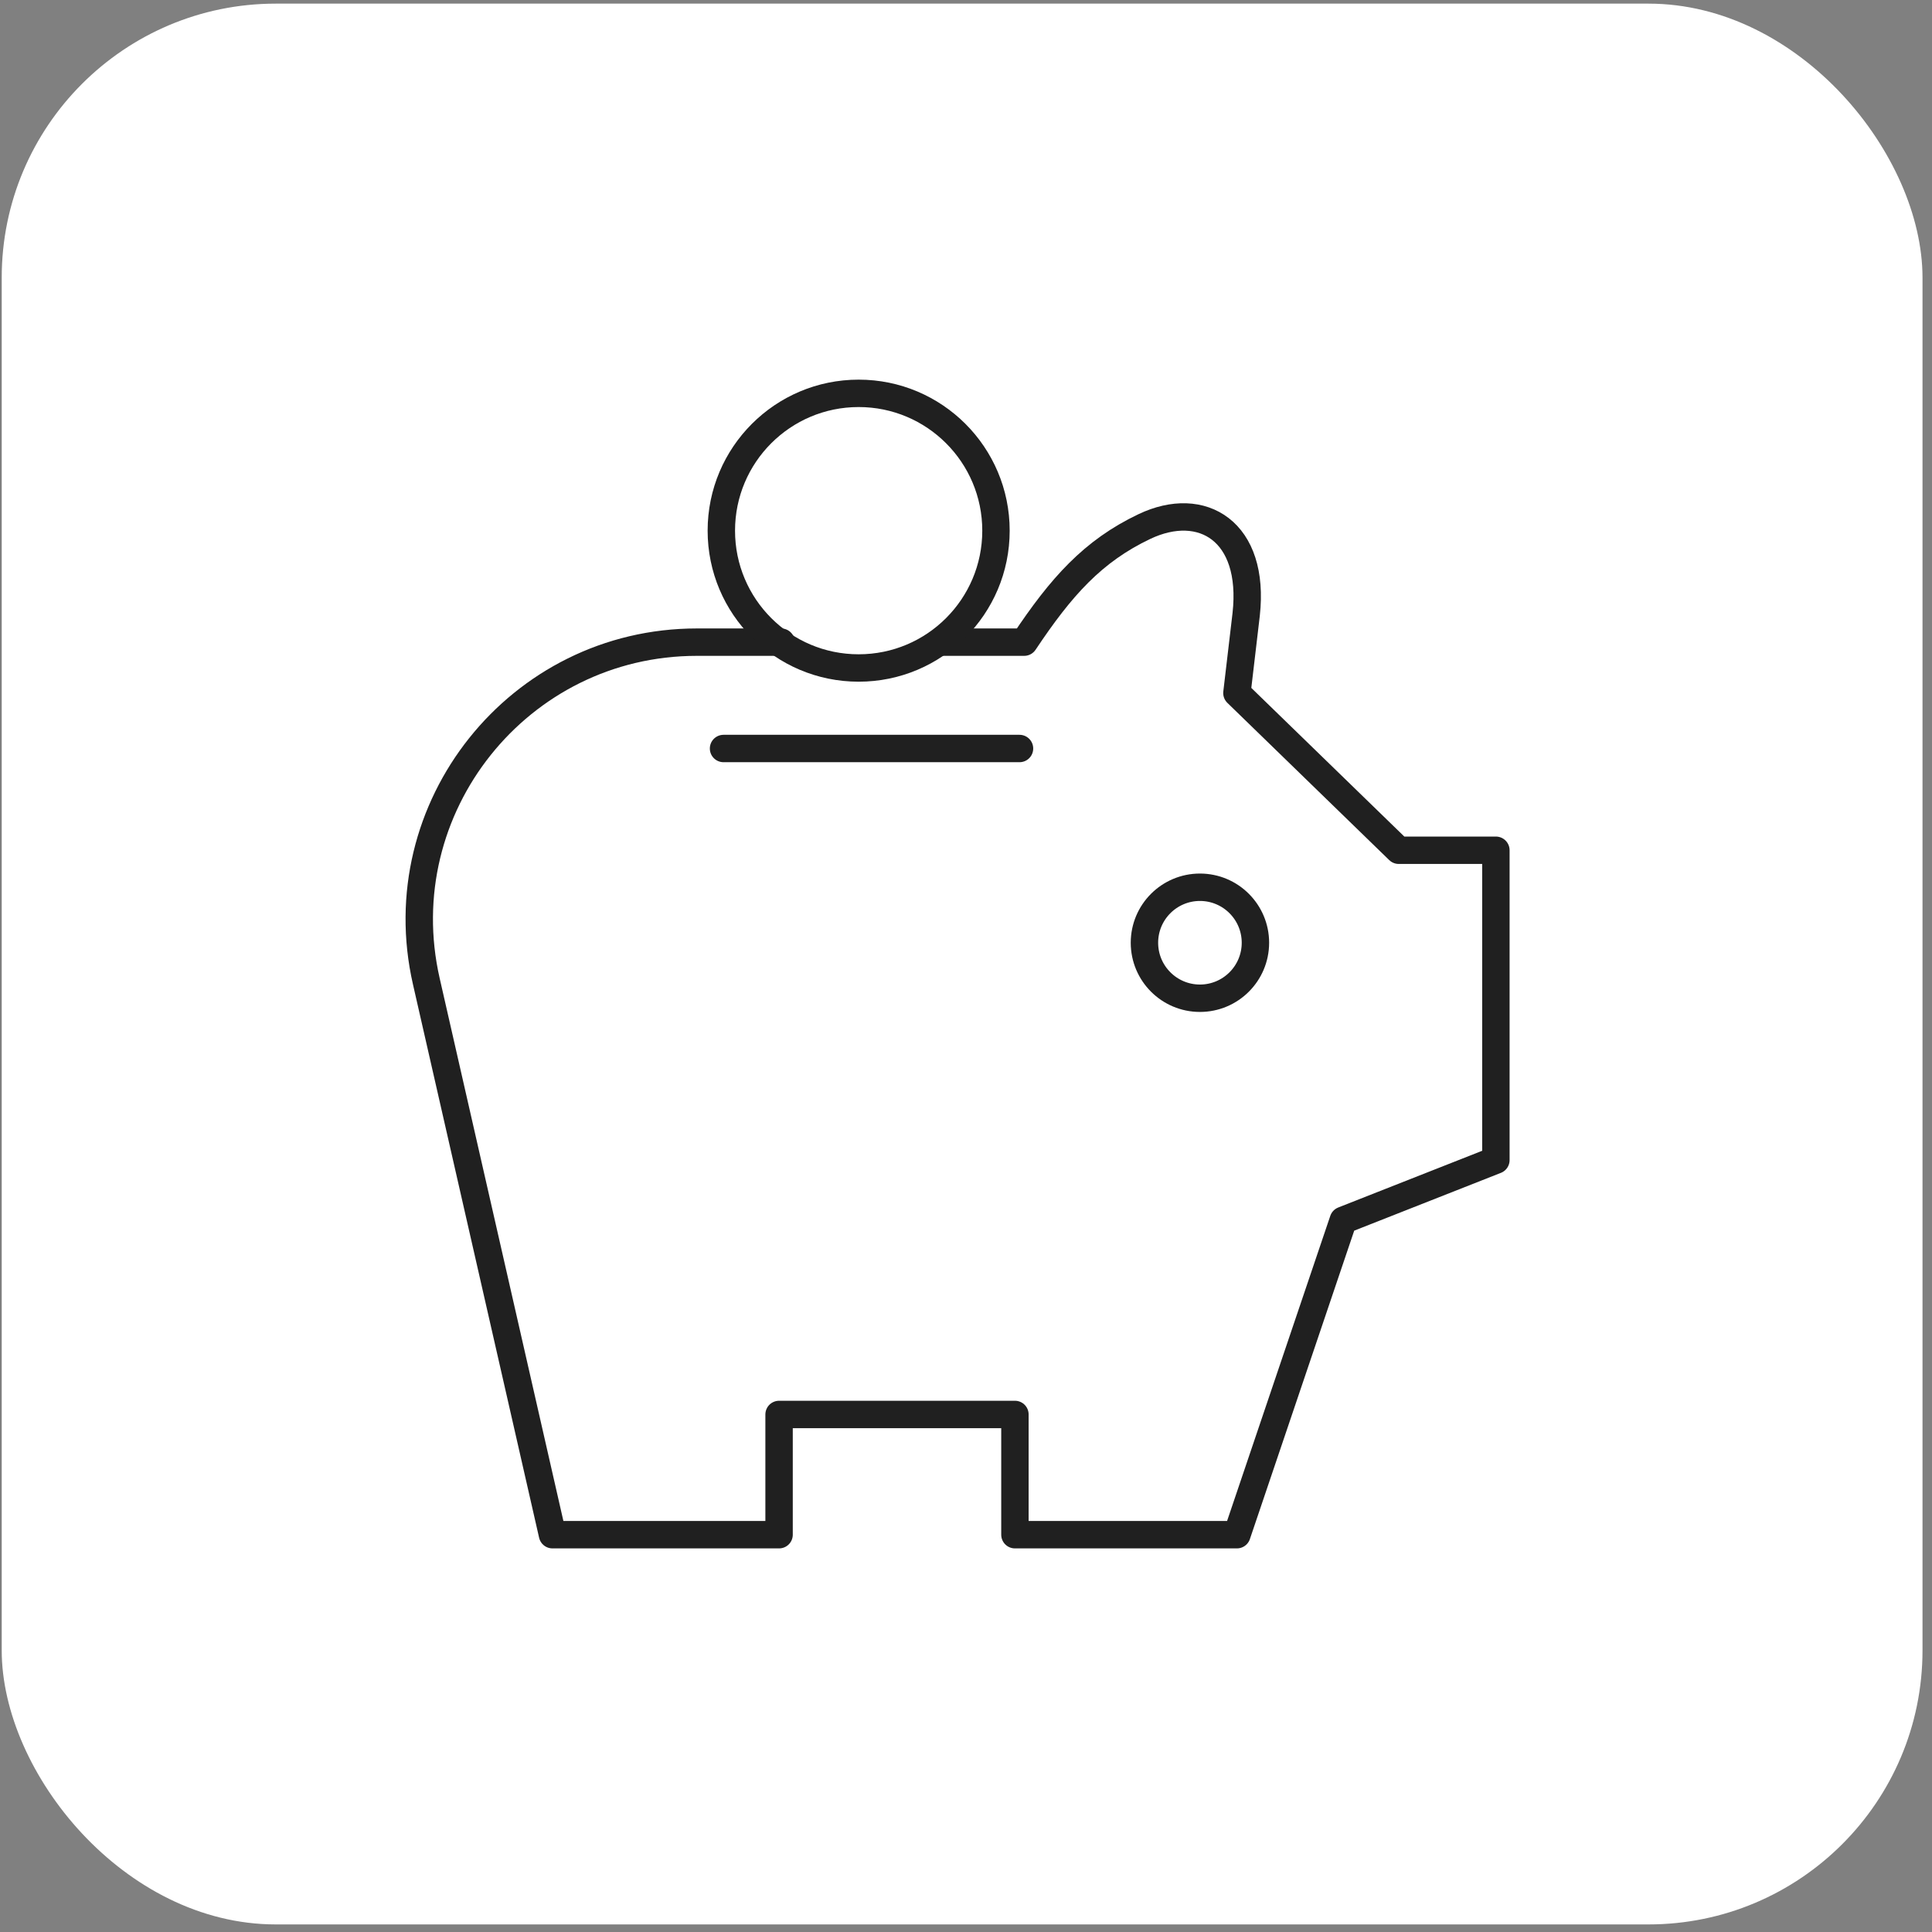 <svg width="141" height="141" viewBox="0 0 141 141" fill="none" xmlns="http://www.w3.org/2000/svg">
    <rect x="0" y="0" width="141" height="141" fill="#808080" stroke="none"/>
    <rect x=".125" y=".265" width="140.182" height="140.182" rx="20" fill="#fff"/>
    <path d="M57.009 46.865h-6.152c-13.001 0-22.634 12.076-19.744 24.752l9.207 40.387h16.538v-8.775h17.213v8.775h16.2l7.763-22.95 11.138-4.388V62.053h-7.088L90.272 50.578l.675-5.738c.675-6.075-3.217-8.414-7.425-6.413-3.769 1.792-6.076 4.388-8.776 8.438h-6.055" stroke="#202020" stroke-width="2" stroke-linecap="round" stroke-linejoin="round"/>
    <circle cx="87.573" cy="68.803" r="4.05" stroke="#202020" stroke-width="2" stroke-linecap="round" stroke-linejoin="round"/>
    <path d="M52.805 54.627h21.6" stroke="#202020" stroke-width="2" stroke-linecap="round" stroke-linejoin="round"/>
    <circle cx="62.666" cy="38.729" r="10.022" stroke="#202020" stroke-width="2" stroke-linecap="round" stroke-linejoin="round"/>
</svg>
